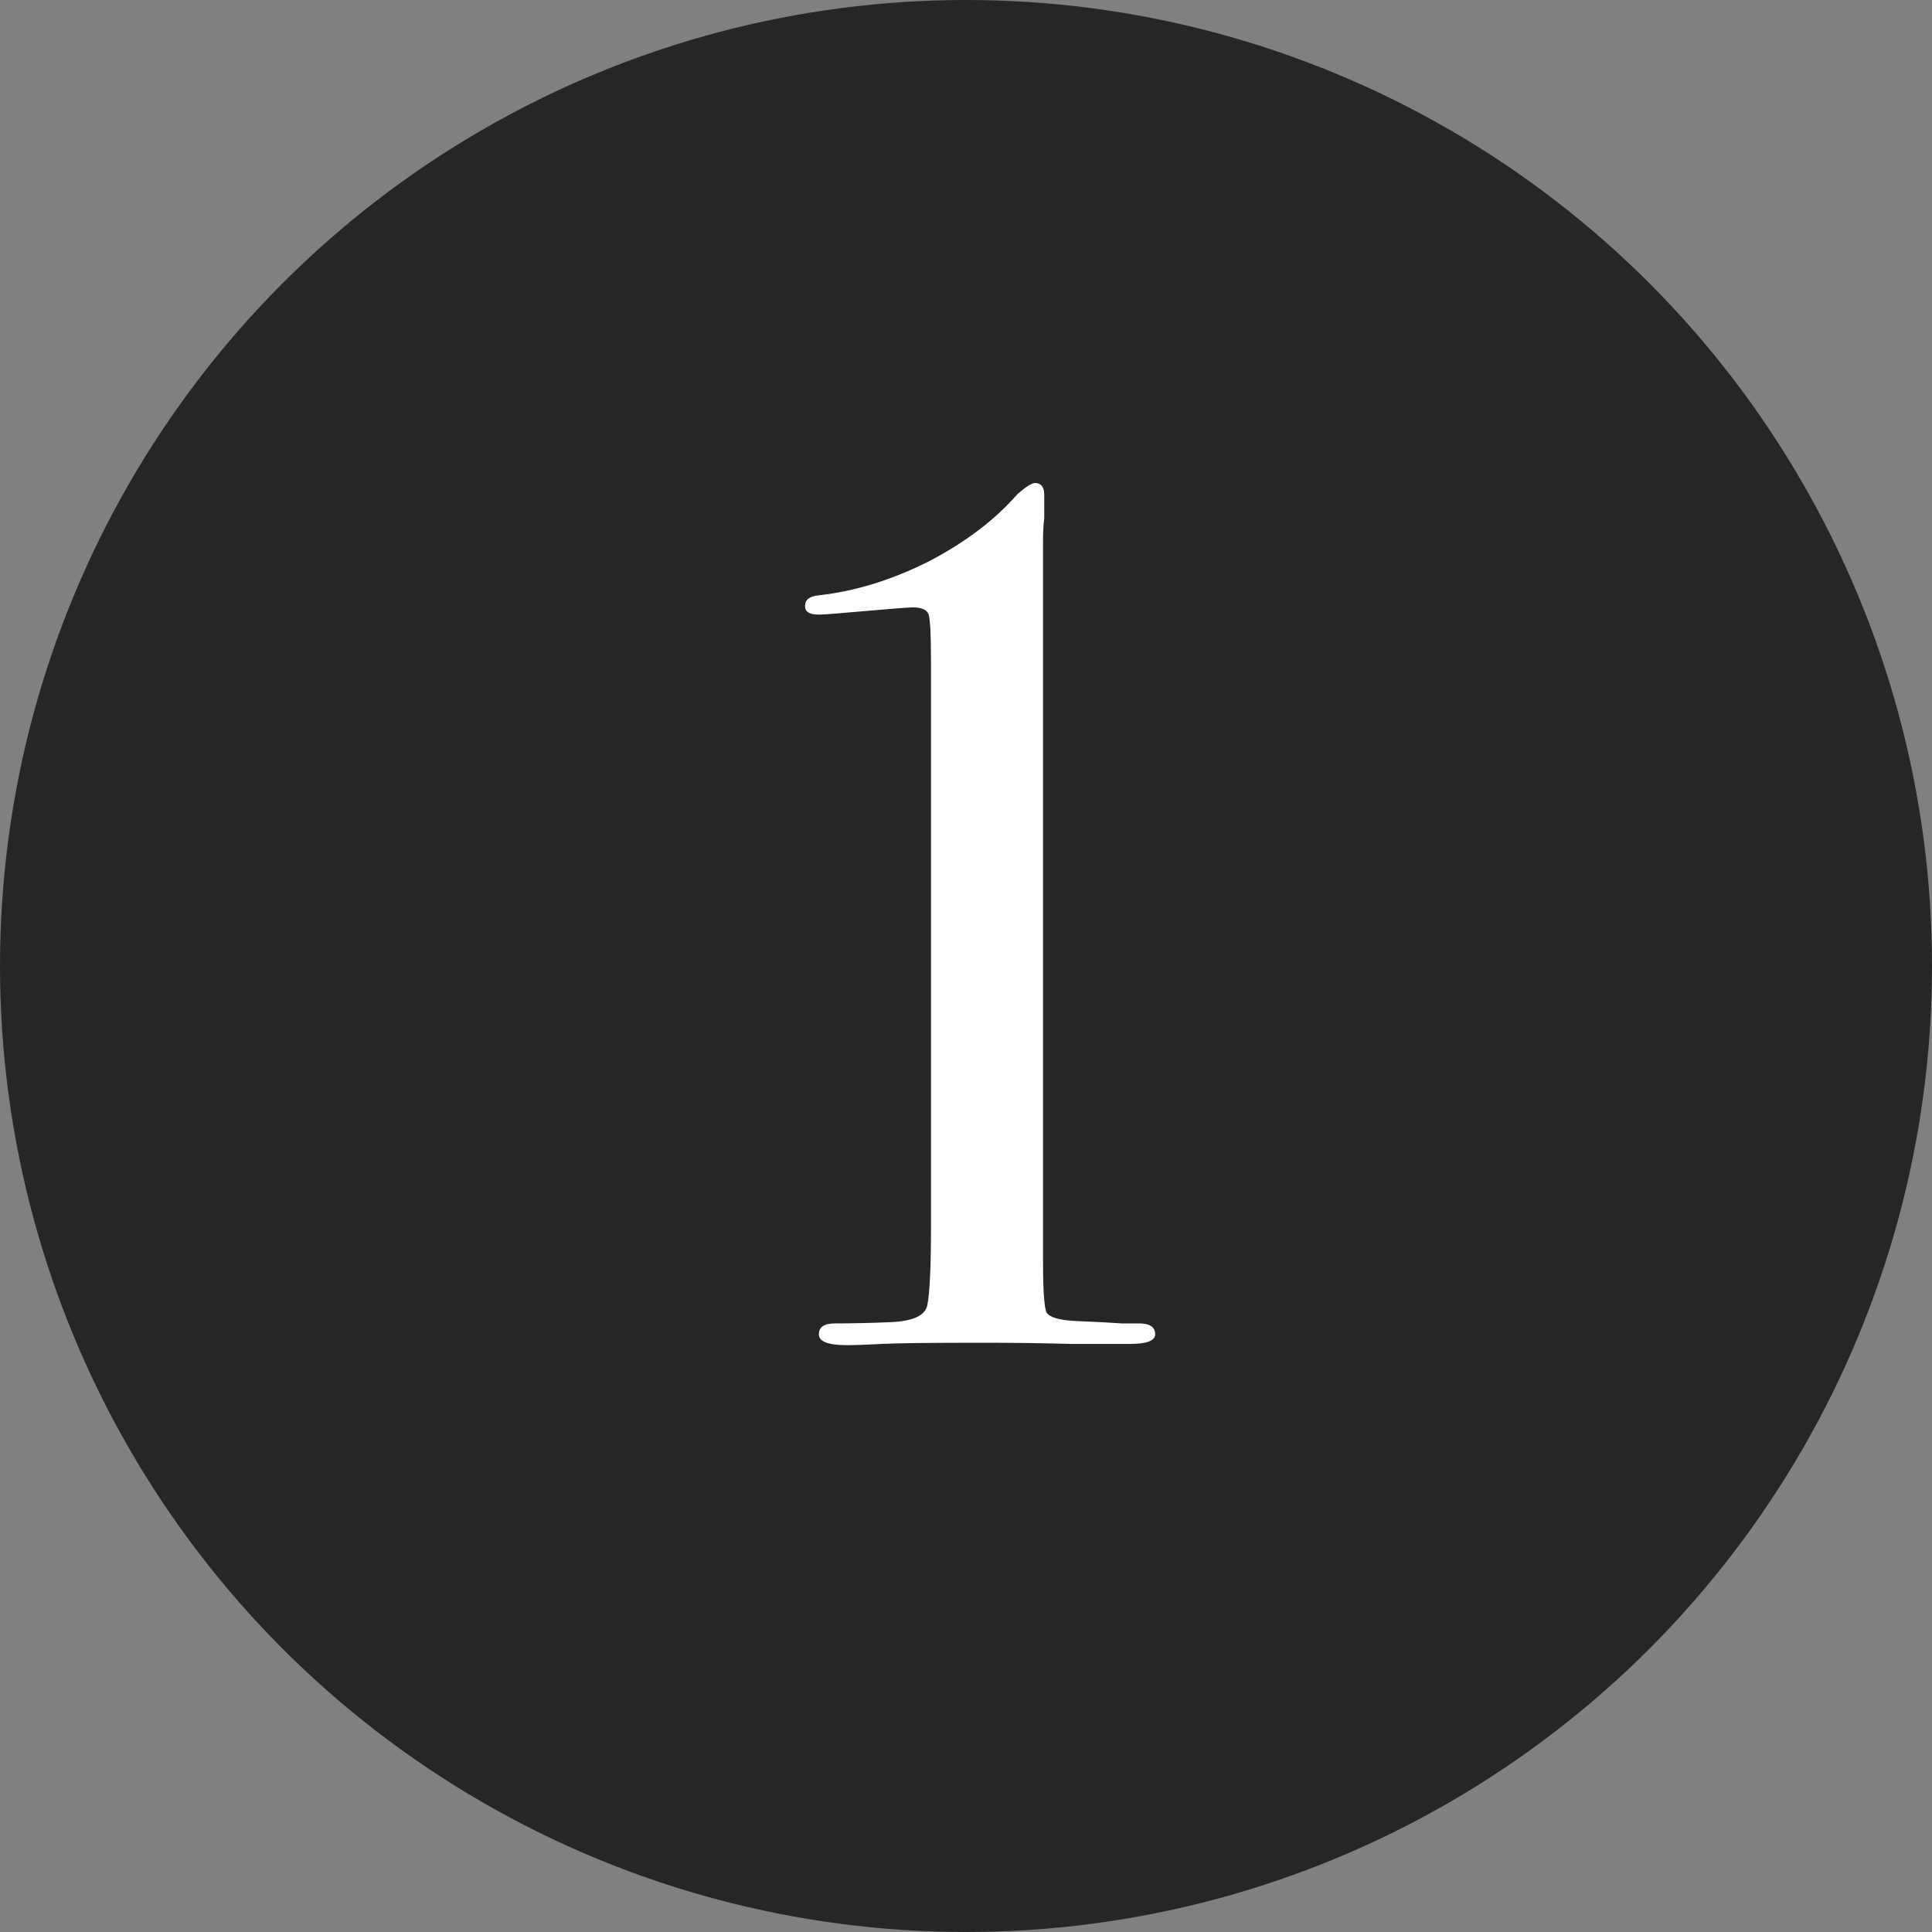 <svg width="24" height="24" viewBox="0 0 24 24" fill="none" xmlns="http://www.w3.org/2000/svg">
<rect x="0" y="0" width="24" height="24" fill="#808080" stroke="none"/>
<circle cx="12" cy="12" r="12" fill="#262626"/>
<path d="M14.35 16.575C14.35 16.655 14.245 16.695 14.034 16.695H13.862C13.862 16.695 13.68 16.695 13.316 16.695C12.953 16.685 12.584 16.68 12.211 16.68C11.55 16.68 11.129 16.685 10.947 16.695C10.766 16.705 10.622 16.71 10.517 16.71C10.287 16.71 10.172 16.665 10.172 16.575C10.172 16.485 10.239 16.44 10.373 16.44C10.584 16.44 10.809 16.435 11.048 16.425C11.345 16.415 11.503 16.34 11.522 16.2C11.55 16.05 11.565 15.735 11.565 15.255V8.205C11.565 7.885 11.555 7.695 11.536 7.635C11.517 7.575 11.45 7.545 11.335 7.545C11.287 7.545 10.976 7.57 10.402 7.62C10.287 7.63 10.211 7.635 10.172 7.635C10.057 7.635 10 7.6 10 7.53C10 7.45 10.057 7.405 10.172 7.395C10.622 7.345 11.077 7.205 11.536 6.975C11.995 6.735 12.364 6.455 12.642 6.135C12.747 6.045 12.819 6 12.857 6C12.934 6 12.972 6.05 12.972 6.15V6.435C12.962 6.515 12.957 6.605 12.957 6.705V15.675C12.957 16.035 12.972 16.245 13.001 16.305C13.039 16.365 13.158 16.4 13.359 16.41L13.69 16.425L13.934 16.44H14.149C14.283 16.44 14.35 16.485 14.35 16.575Z" fill="white"/>
</svg>
